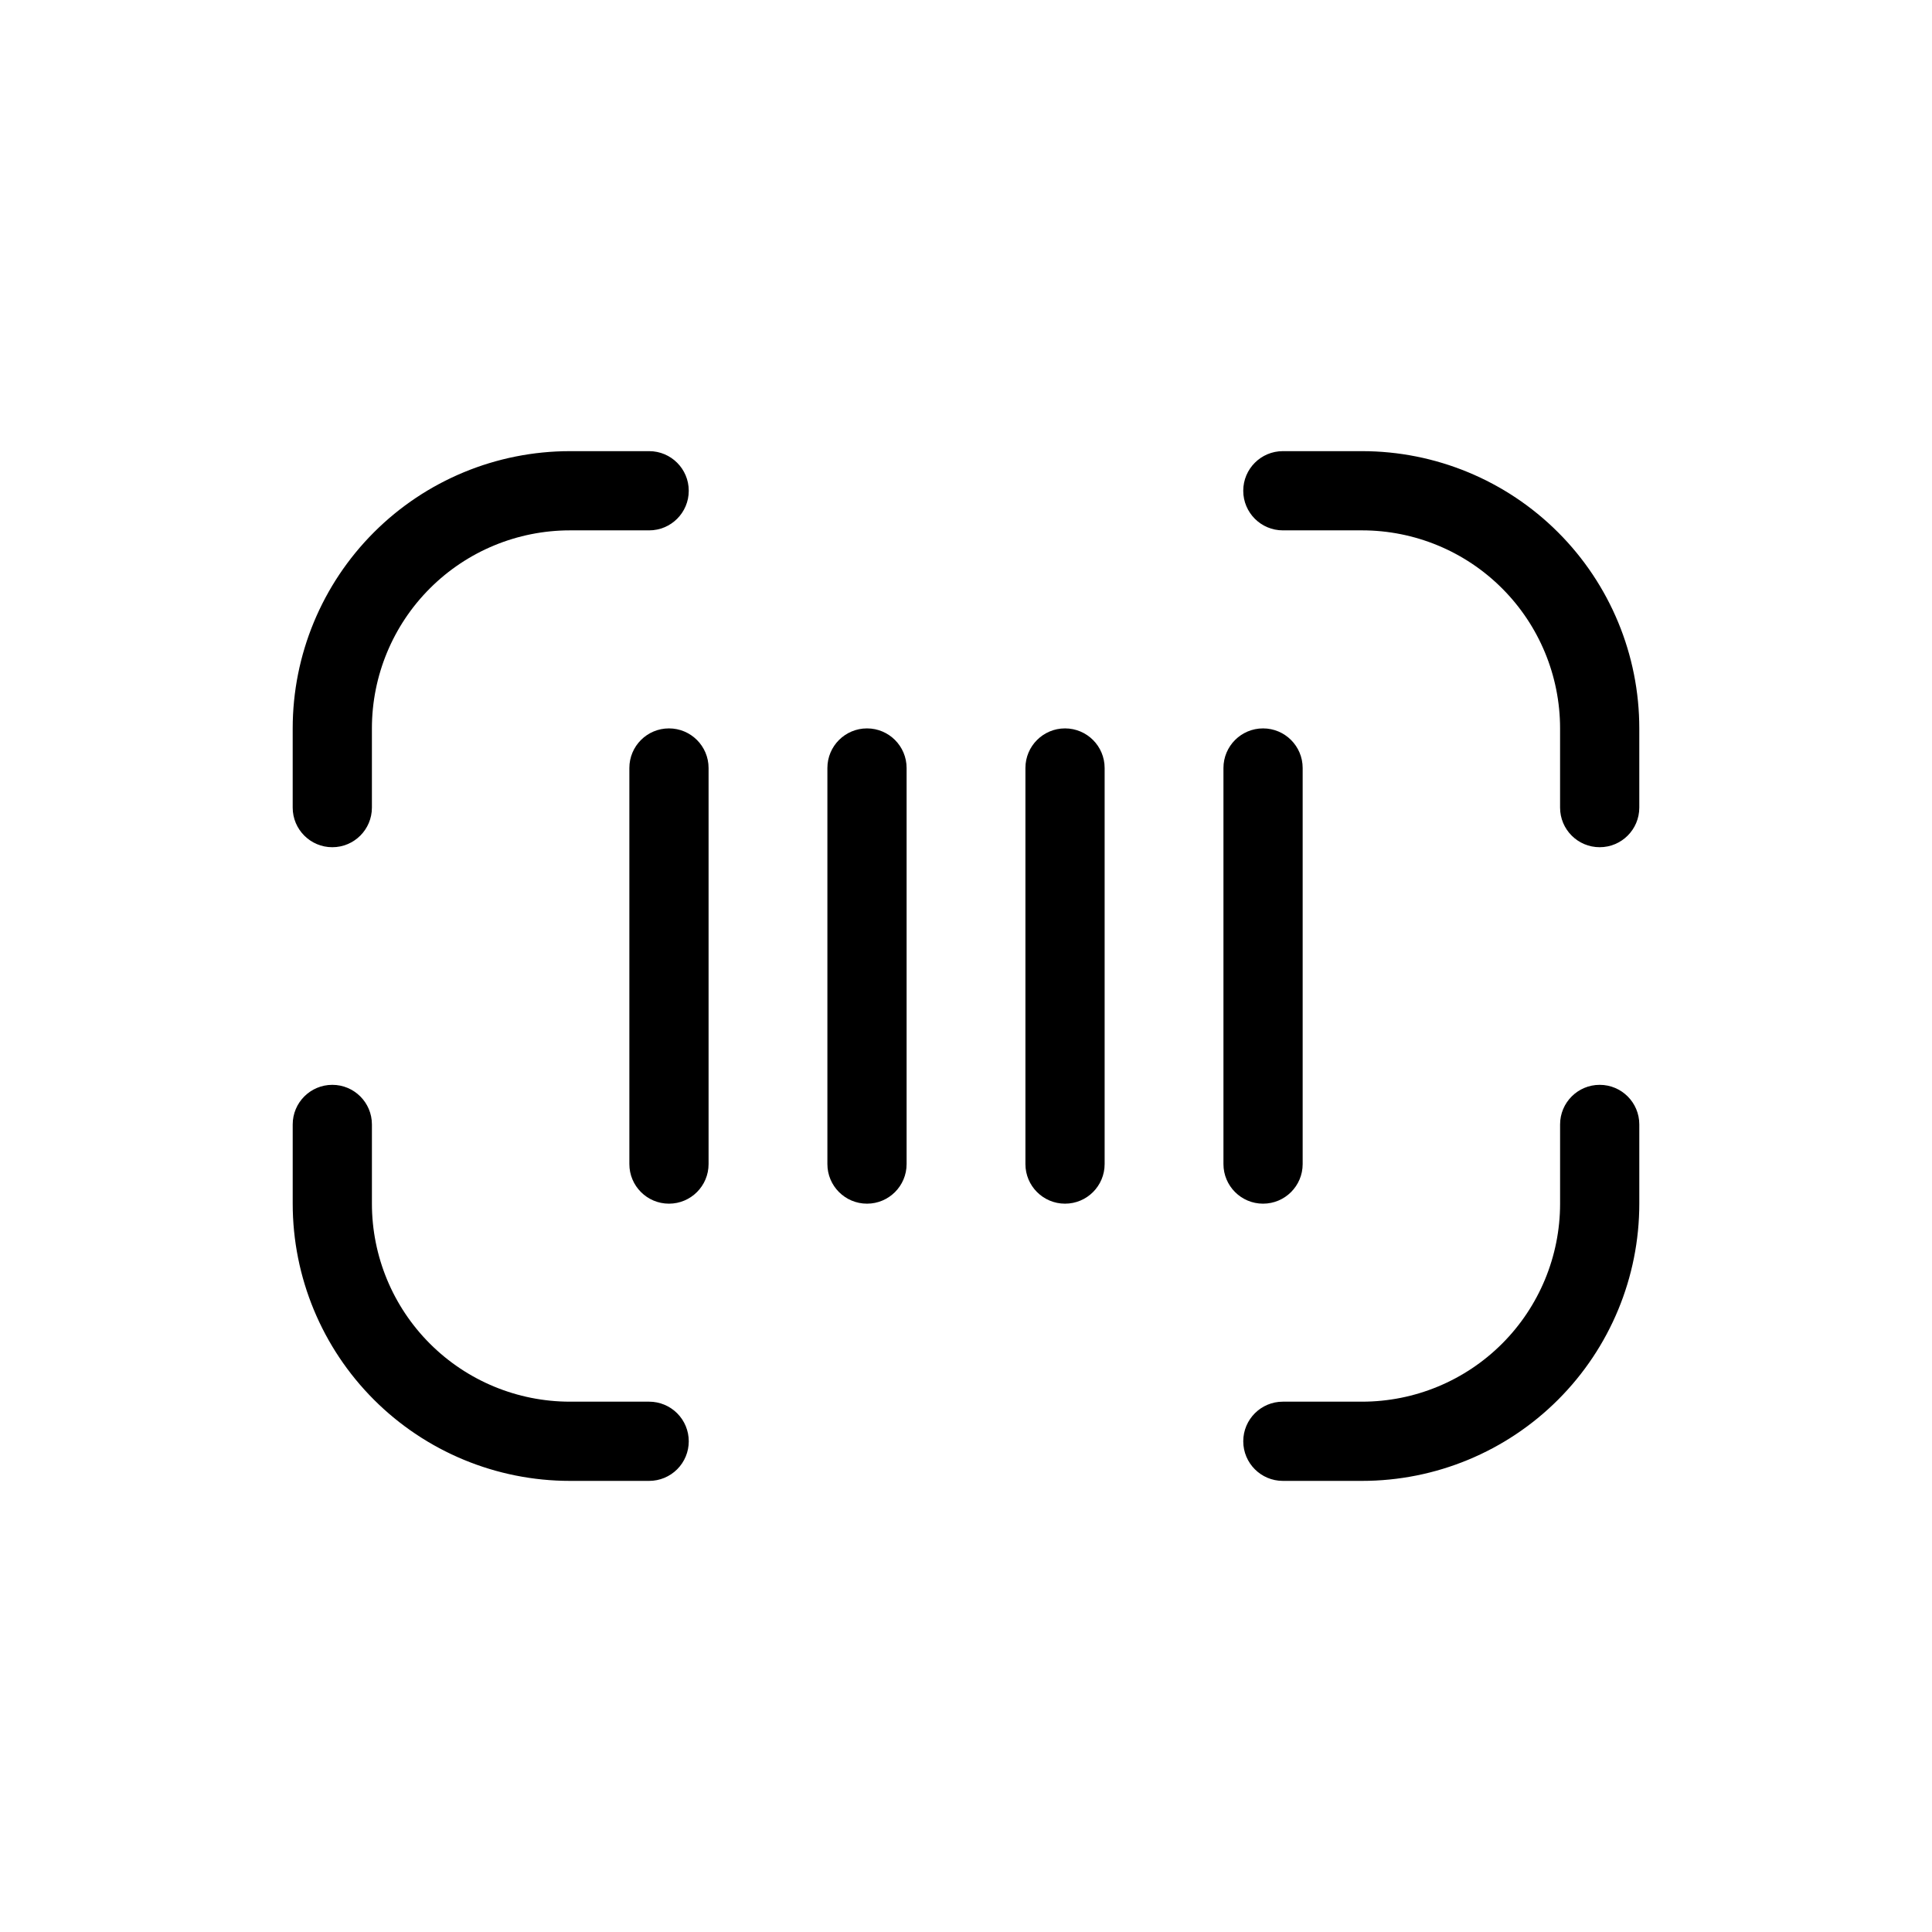 <?xml version="1.0" encoding="UTF-8"?>
<!-- Uploaded to: SVG Repo, www.svgrepo.com, Generator: SVG Repo Mixer Tools -->
<svg fill="#000000" width="800px" height="800px" version="1.1" viewBox="144 144 512 512" xmlns="http://www.w3.org/2000/svg">
 <path d="m504.96 536.45h-20.992c-5.793 0-10.492-4.699-10.492-10.496s4.699-10.496 10.492-10.496h20.992c13.922 0 27.27-5.527 37.109-15.371 9.844-9.84 15.371-23.188 15.371-37.105v-20.992c0-5.797 4.699-10.496 10.496-10.496s10.496 4.699 10.496 10.496v20.992c0 19.484-7.738 38.172-21.52 51.949-13.777 13.781-32.465 21.52-51.953 21.52zm-178.43-10.496c0-2.781-1.105-5.453-3.074-7.422-1.969-1.965-4.641-3.074-7.422-3.074h-20.992c-13.918 0-27.27-5.527-37.109-15.371-9.844-9.84-15.371-23.188-15.371-37.105v-20.992c0-5.797-4.699-10.496-10.496-10.496s-10.496 4.699-10.496 10.496v20.992c0 19.484 7.742 38.172 21.52 51.949 13.777 13.781 32.465 21.52 51.953 21.52h20.992c2.781 0 5.453-1.105 7.422-3.074 1.969-1.965 3.074-4.637 3.074-7.422zm251.9-167.93v-20.992c0-19.488-7.738-38.176-21.52-51.953-13.777-13.781-32.465-21.52-51.953-21.52h-20.992c-5.793 0-10.492 4.699-10.492 10.496s4.699 10.496 10.492 10.496h20.992c13.922 0 27.27 5.527 37.109 15.371 9.844 9.84 15.371 23.191 15.371 37.109v20.992c0 5.797 4.699 10.496 10.496 10.496s10.496-4.699 10.496-10.496zm-335.87 0v-20.992c0-13.918 5.527-27.27 15.371-37.109 9.84-9.844 23.191-15.371 37.109-15.371h20.992c5.797 0 10.496-4.699 10.496-10.496s-4.699-10.496-10.496-10.496h-20.992c-19.488 0-38.176 7.738-51.953 21.52-13.777 13.777-21.52 32.465-21.52 51.953v20.992c0 5.797 4.699 10.496 10.496 10.496s10.496-4.699 10.496-10.496zm246.66 94.465v-104.96c0-5.797-4.699-10.496-10.496-10.496s-10.496 4.699-10.496 10.496v104.96c0 5.797 4.699 10.496 10.496 10.496s10.496-4.699 10.496-10.496zm-52.48 0v-104.96c0-5.797-4.699-10.496-10.496-10.496s-10.496 4.699-10.496 10.496v104.96c0 5.797 4.699 10.496 10.496 10.496s10.496-4.699 10.496-10.496zm-52.48 0v-104.96c0-5.797-4.699-10.496-10.496-10.496-5.797 0-10.496 4.699-10.496 10.496v104.96c0 5.797 4.699 10.496 10.496 10.496 5.797 0 10.496-4.699 10.496-10.496zm-52.48 0v-104.96c0-5.797-4.699-10.496-10.496-10.496s-10.496 4.699-10.496 10.496v104.96c0 5.797 4.699 10.496 10.496 10.496s10.496-4.699 10.496-10.496z"/>
</svg>